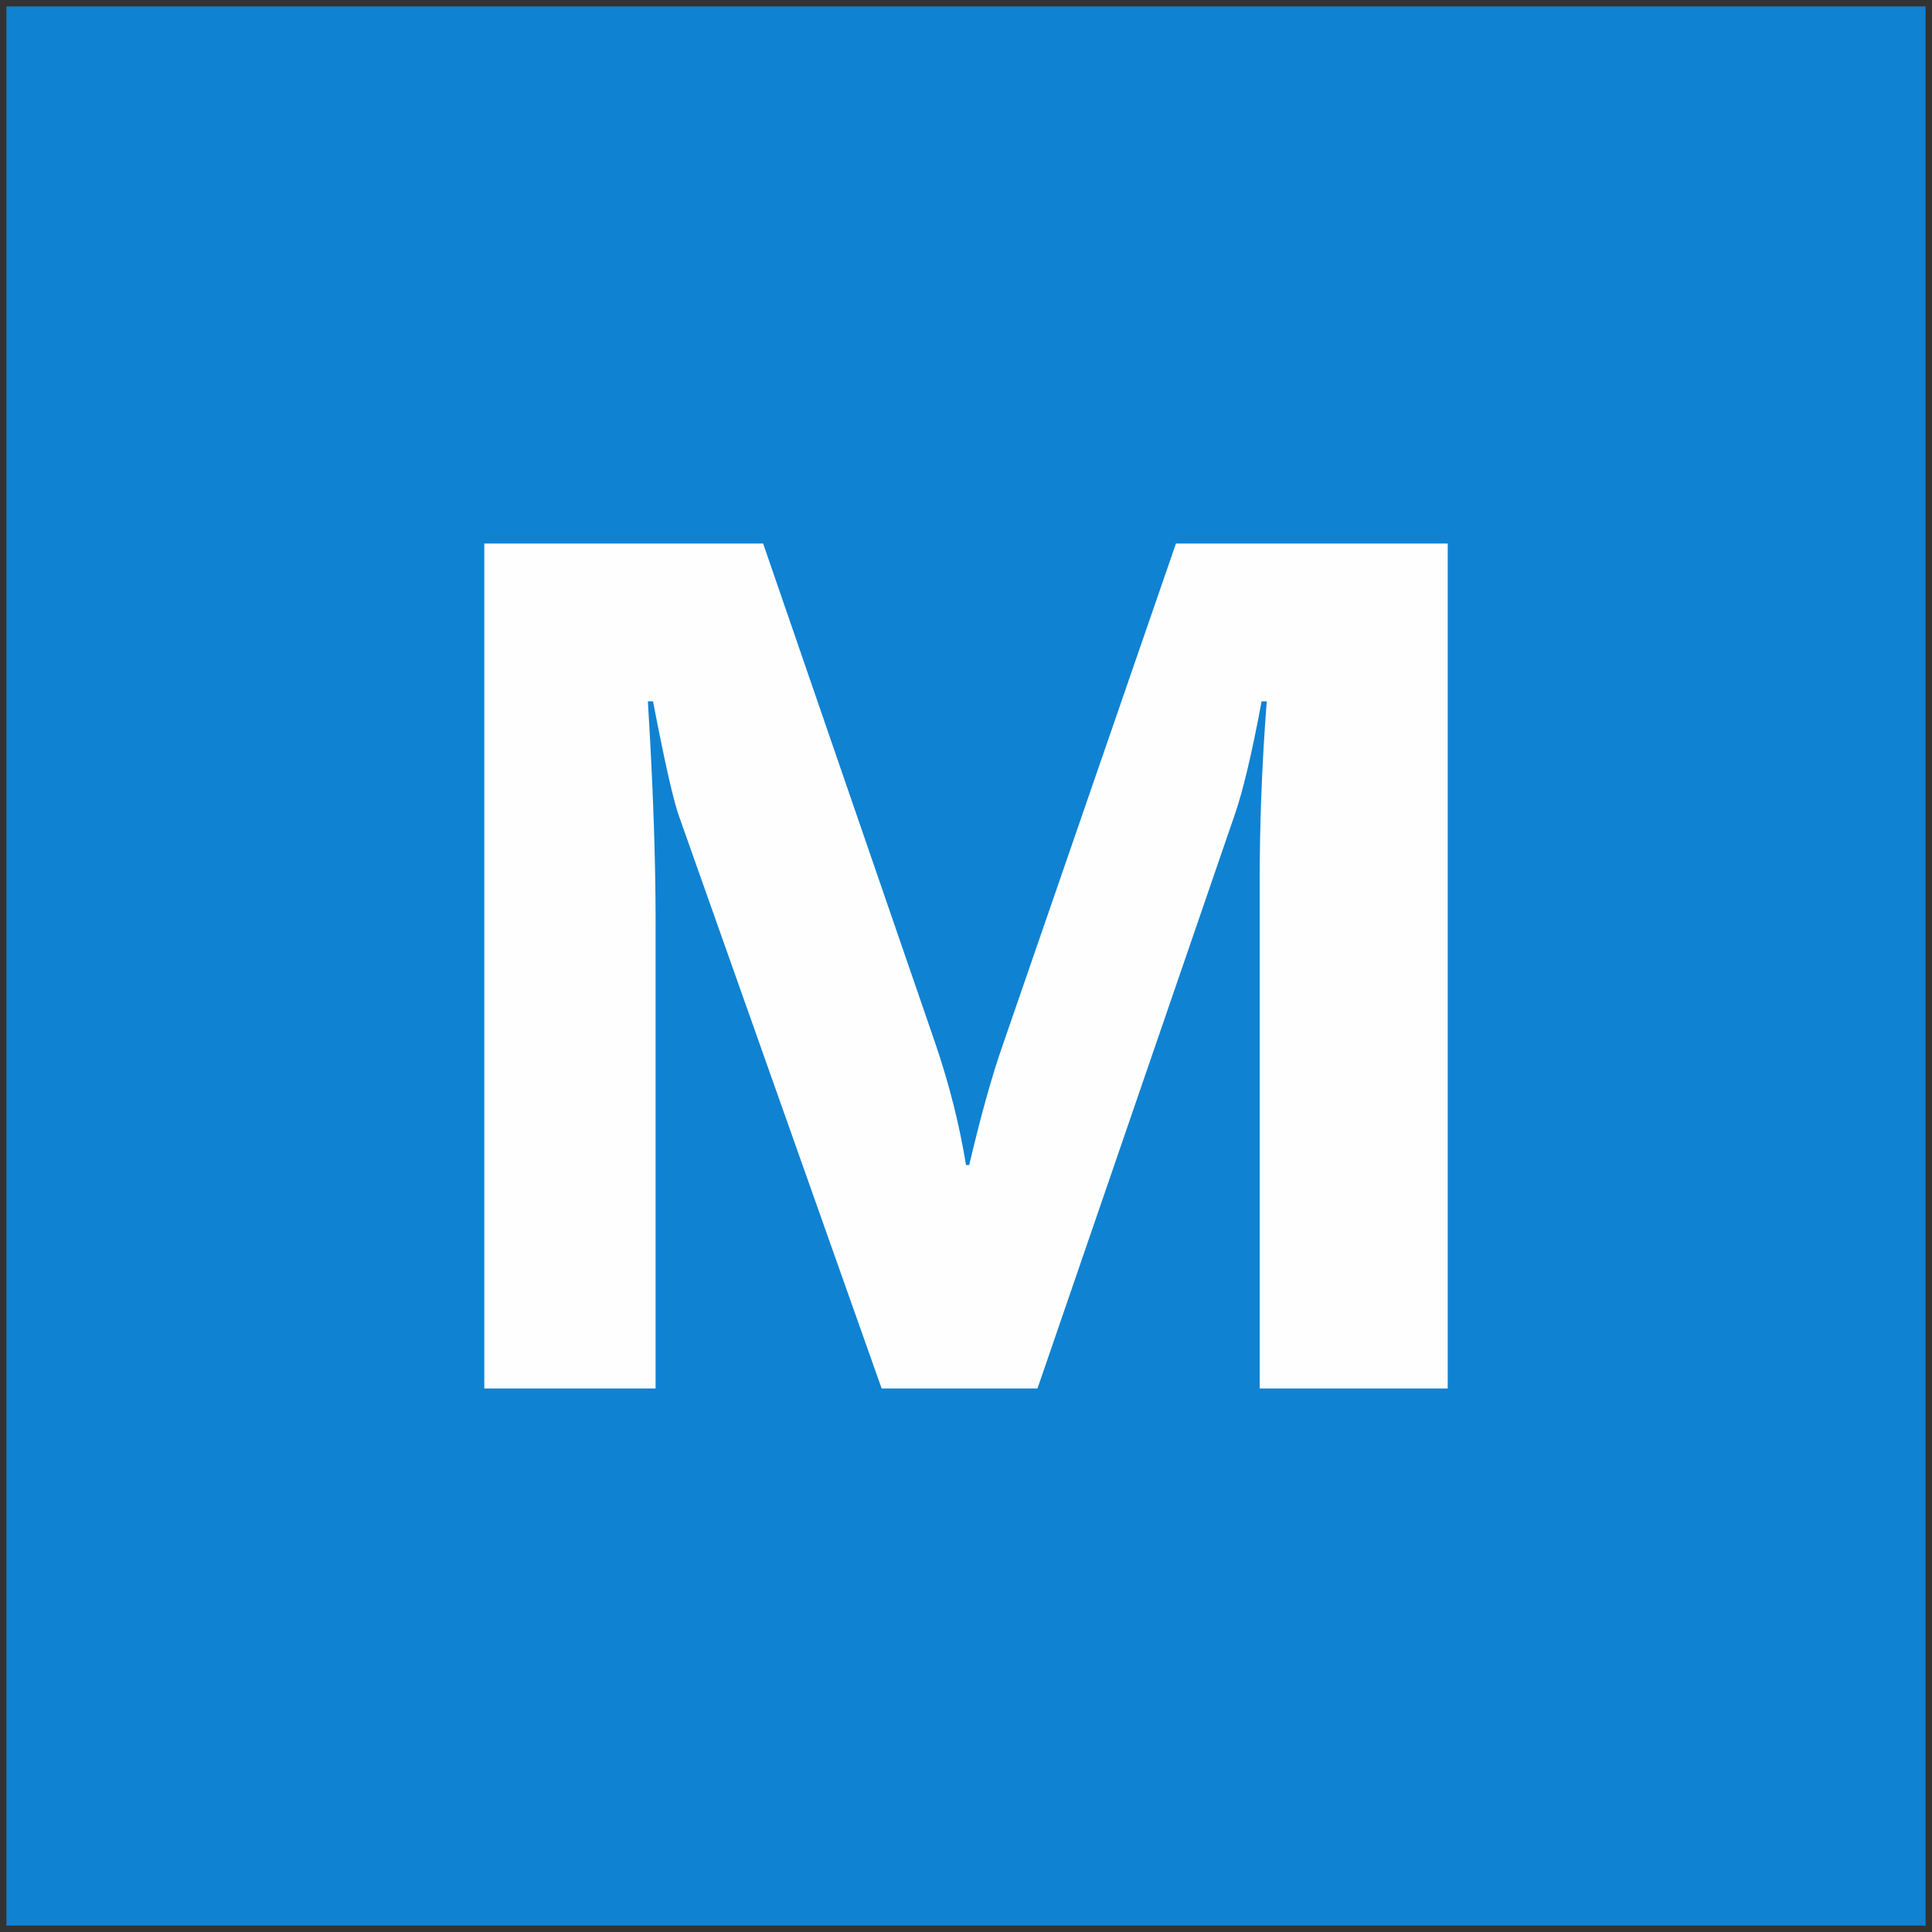 <?xml version="1.0" encoding="UTF-8"?>
<!DOCTYPE svg PUBLIC "-//W3C//DTD SVG 1.1//EN" "http://www.w3.org/Graphics/SVG/1.1/DTD/svg11.dtd">
<!-- Creator: CorelDRAW -->
<svg xmlns="http://www.w3.org/2000/svg" xml:space="preserve" width="30px" height="30px" version="1.1" style="shape-rendering:geometricPrecision; text-rendering:geometricPrecision; image-rendering:optimizeQuality; fill-rule:evenodd; clip-rule:evenodd"
viewBox="0 0 30 30"
 xmlns:xlink="http://www.w3.org/1999/xlink"
 xmlns:xodm="http://www.corel.com/coreldraw/odm/2003"
 enable-background="new 0 0 197 30">
 <rect x="0" y="0" width="30" height="30" fill="#333333" stroke="none"/>
 <defs>
  <style type="text/css">
   <![CDATA[
    .fil0 {fill:#1082D2}
    .fil1 {fill:#FEFEFE;fill-rule:nonzero}
   ]]>
  </style>
 </defs>
 <g id="Слой_x0020_1">
  <rect class="fil0" x="0.1" y="0.1" width="29.8" height="29.8"/>
  <path class="fil1" d="M22.48 21.56l-2.92 0 0 -7.85c0,-0.85 0.03,-1.79 0.11,-2.82l-0.08 0c-0.15,0.81 -0.29,1.39 -0.41,1.74l-3.07 8.93 -2.42 0 -3.13 -8.84c-0.09,-0.23 -0.23,-0.84 -0.42,-1.83l-0.08 0c0.08,1.3 0.12,2.43 0.12,3.41l0 7.26 -2.66 0 0 -13.12 4.33 0 2.68 7.78c0.21,0.62 0.37,1.25 0.47,1.87l0.05 0c0.17,-0.72 0.34,-1.35 0.53,-1.89l2.68 -7.76 4.22 0 0 13.12z"/>
 </g>
</svg>
